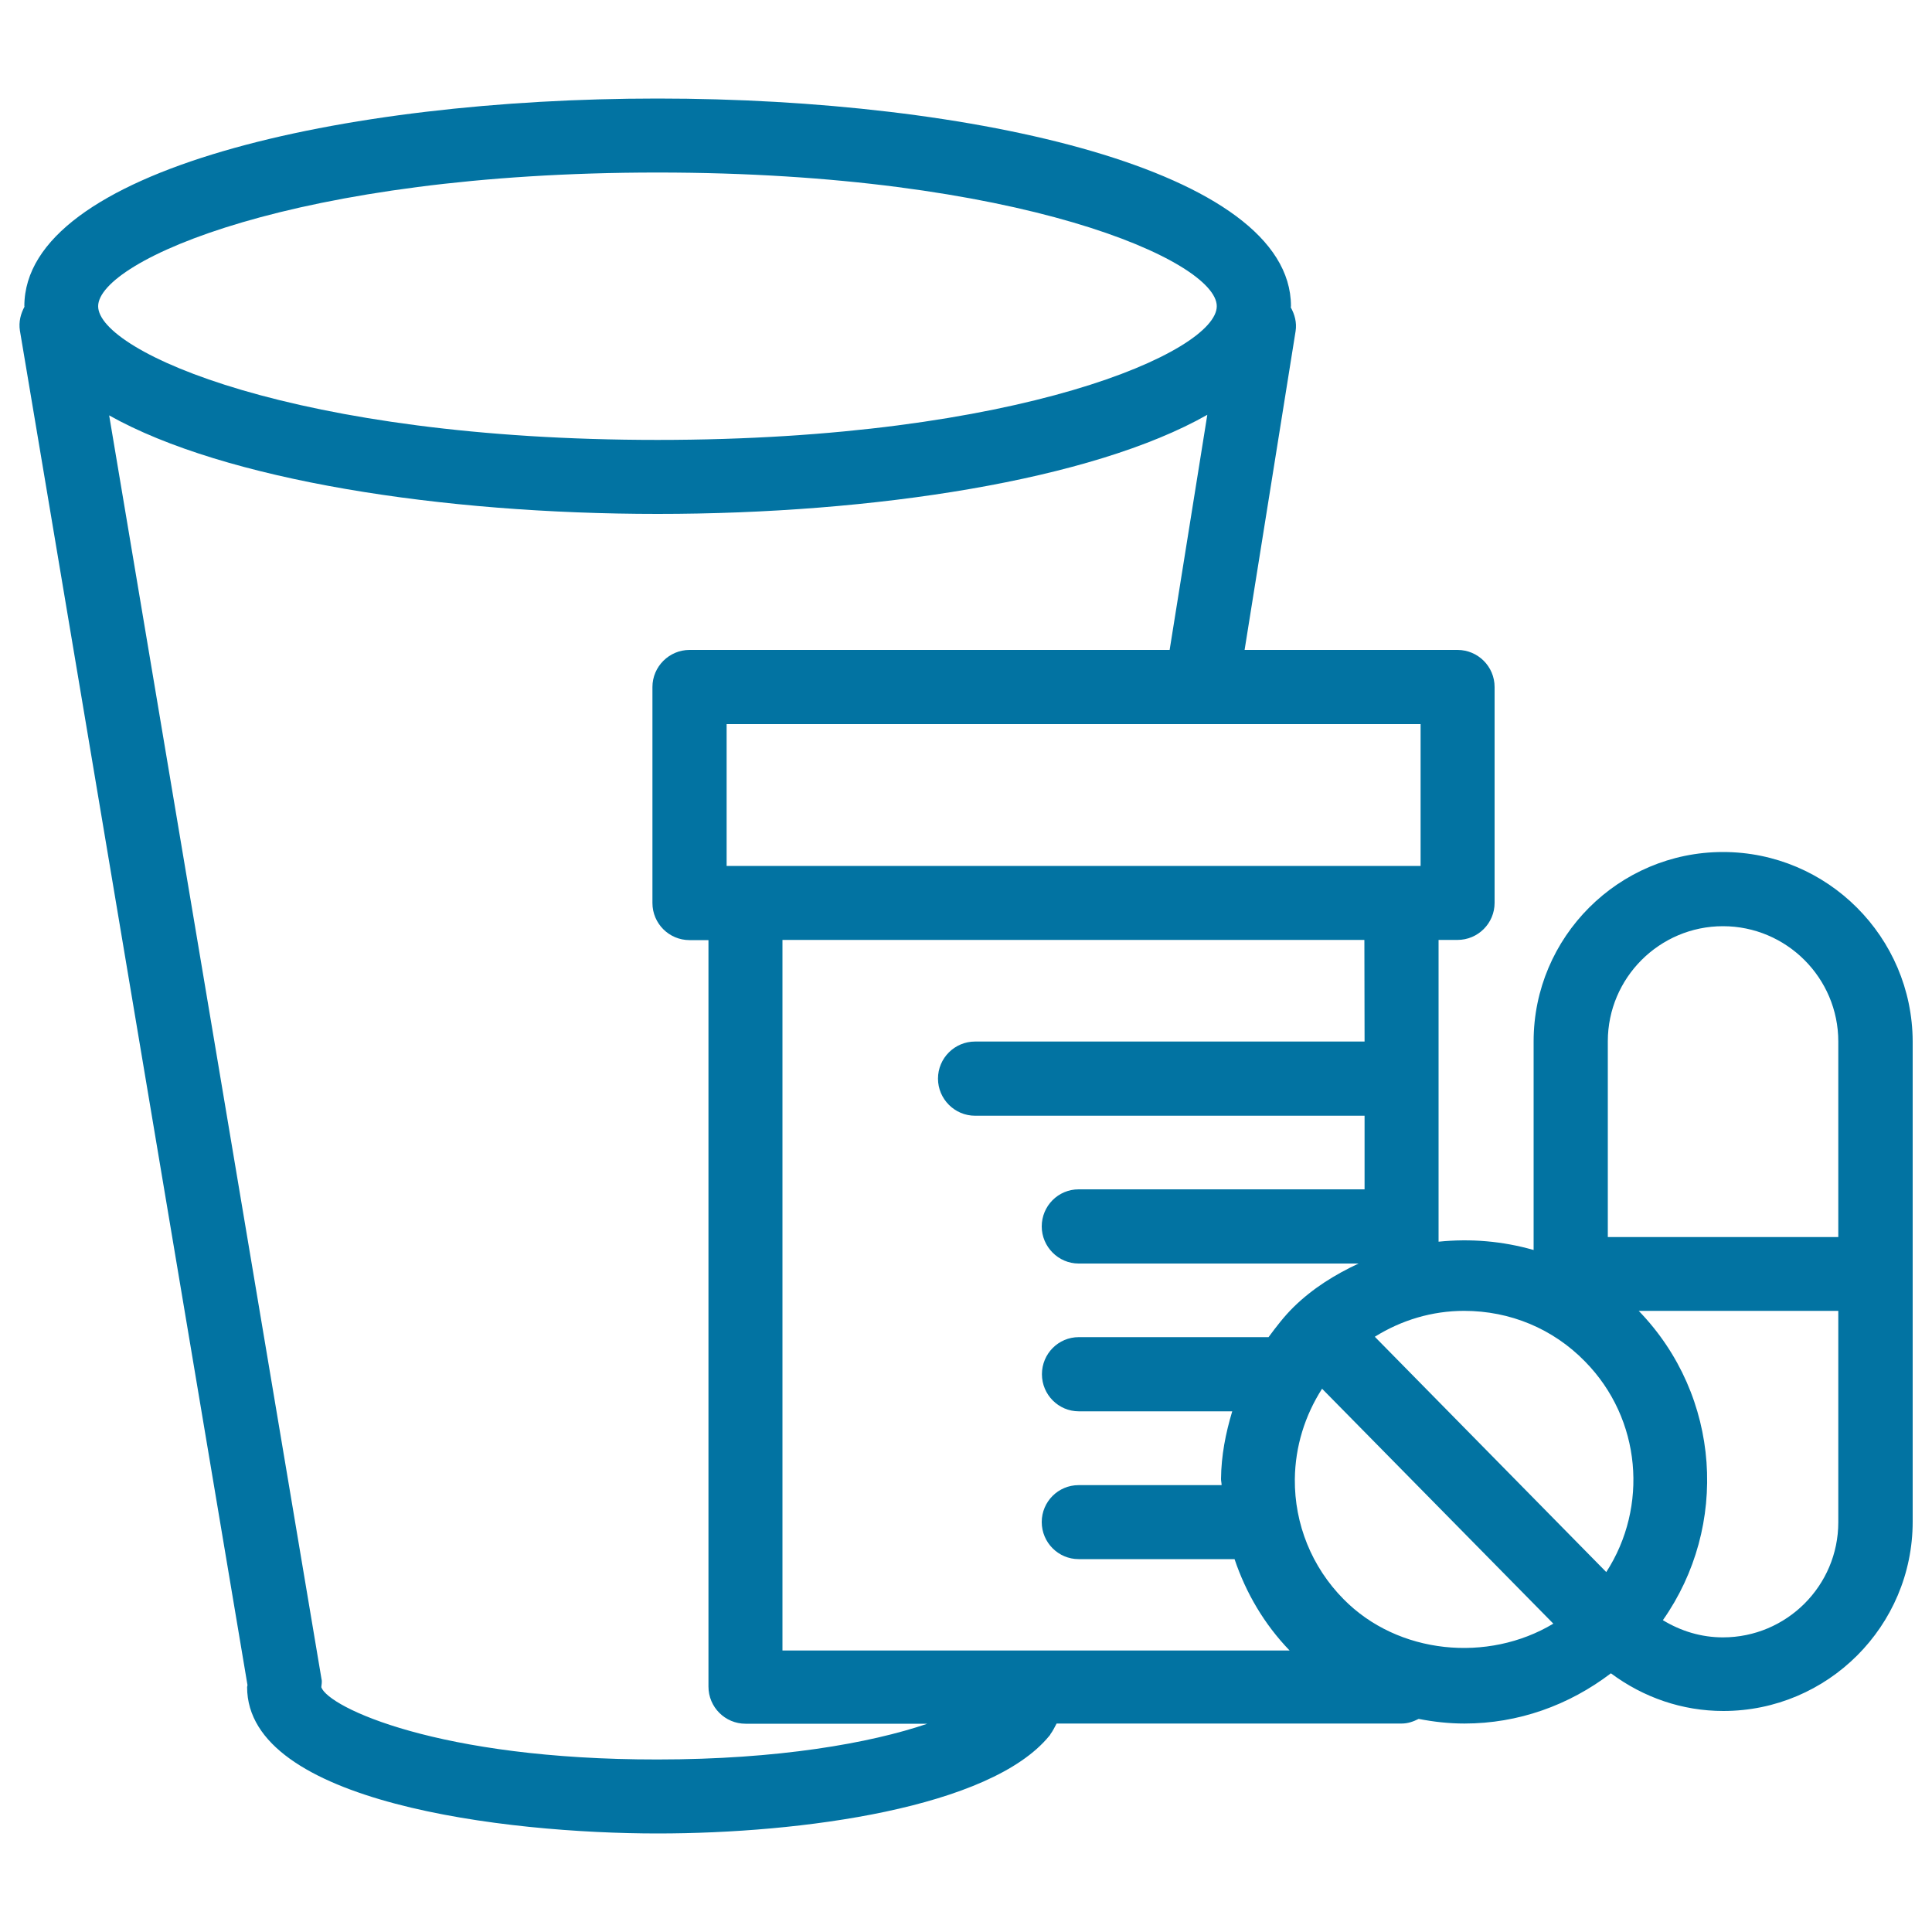 <svg xmlns="http://www.w3.org/2000/svg" viewBox="0 0 1000 1000" style="fill:#0273a2">
<title>Medicines Bunch And A Glass SVG icon</title>
<g><path d="M891.8,441c-54,0-98,44-98,98V647c-16-4.6-32.7-6-49.2-4.3V486.5h9.8c10.6,0,19.2-8.6,19.2-19.2V355.6c0-10.6-8.6-19.2-19.2-19.2H644.2l26.4-165c0.7-4.5-0.5-8.7-2.5-12.3c0-0.2,0.1-0.4,0.1-0.7C668.1,87.9,503.2,51,340.3,51S12.6,87.9,12.6,158.5c0,0.1,0.1,0.1,0.1,0.2c-2,3.7-3.1,7.9-2.4,12.4l117.8,701.1c0,0.4-0.2,0.7-0.2,1c0,59.9,133.5,75.8,212.5,75.8c74.5,0,172.2-13.2,202.7-50.5c0.1-0.1,0.1-0.1,0.2-0.2l0-0.1c0.1,0,0.1,0,0.1-0.1c0.2-0.1,0.2-0.3,0.3-0.5c1.3-1.7,2.2-3.7,3.2-5.5h178.6c3.2,0,6-1,8.8-2.4c7.7,1.5,15.6,2.4,23.7,2.4c27.8,0,54-9.4,75.8-26c16.8,12.5,36.9,19.5,58.2,19.5c54,0,98-43.9,98-98V539C989.8,485,945.9,441,891.8,441z M891.8,479.4c32.9,0,59.7,26.8,59.7,59.7v101.2H832.2V539C832.2,506.1,859,479.4,891.8,479.4z M820.4,704.7c29.3,29.8,32.8,75.3,11,109L711.6,691.9c13.8-8.6,29.6-13.4,46.2-13.4C781.6,678.5,803.8,687.7,820.4,704.7z M706.3,539.1H504.7c-10.6,0-19.2,8.6-19.2,19.2c0,10.5,8.6,19.2,19.2,19.2h201.6v38.1h-148c-10.6,0-19.1,8.6-19.1,19.2c0,10.5,8.6,19.2,19.1,19.2h144.9c-12.2,5.7-23.7,12.8-33.6,22.5c-4.9,4.8-9,10.2-13,15.6h-98.2c-10.6,0-19.1,8.6-19.1,19.2c0,10.6,8.6,19.2,19.1,19.2h79.4c-3.4,11.3-5.7,22.9-5.8,35c0,1.1,0.3,2.1,0.3,3.2h-74c-10.6,0-19.1,8.6-19.1,19.1c0,10.6,8.6,19.2,19.1,19.2H639c5.9,17.5,15.3,33.6,28.5,47.3H405V486.5h301.2L706.3,539.1L706.3,539.1z M735.3,448.2H376.1v-73.4h359.2V448.2z M340.3,89.3c187.3,0,289.5,45.7,289.5,69.2c0,23.5-102.1,69.2-289.5,69.2C153,227.7,50.8,182,50.8,158.5C50.9,135,153,89.3,340.3,89.3z M166.3,873.3c0.1-1.4,0.5-2.8,0.1-4.3L56.5,215c59.8,33.6,172.3,51,283.9,51c111.9,0,224.8-17.4,284.5-51.3l-19.5,121.7H356.9c-10.5,0-19.2,8.6-19.2,19.2v111.8c0,10.6,8.6,19.2,19.2,19.2h9.8V873c0,10.6,8.6,19.2,19.2,19.2H480c-29.7,10.1-77.3,18.5-139.7,18.5C226.9,910.8,170,883.7,166.3,873.3z M695.4,827.7c-16.4-16.6-25.4-38.8-25.2-62.1c0.2-16.9,5.2-32.9,14.1-46.8L804,840.4C770.2,860.7,723.6,856.4,695.4,827.7z M891.8,847.5c-11.2,0-21.7-3.2-31.1-8.9c34.2-48.6,30.2-116-12.5-160.1h103.3v109.4C951.5,820.8,924.7,847.5,891.8,847.5z"/></g>
</svg>